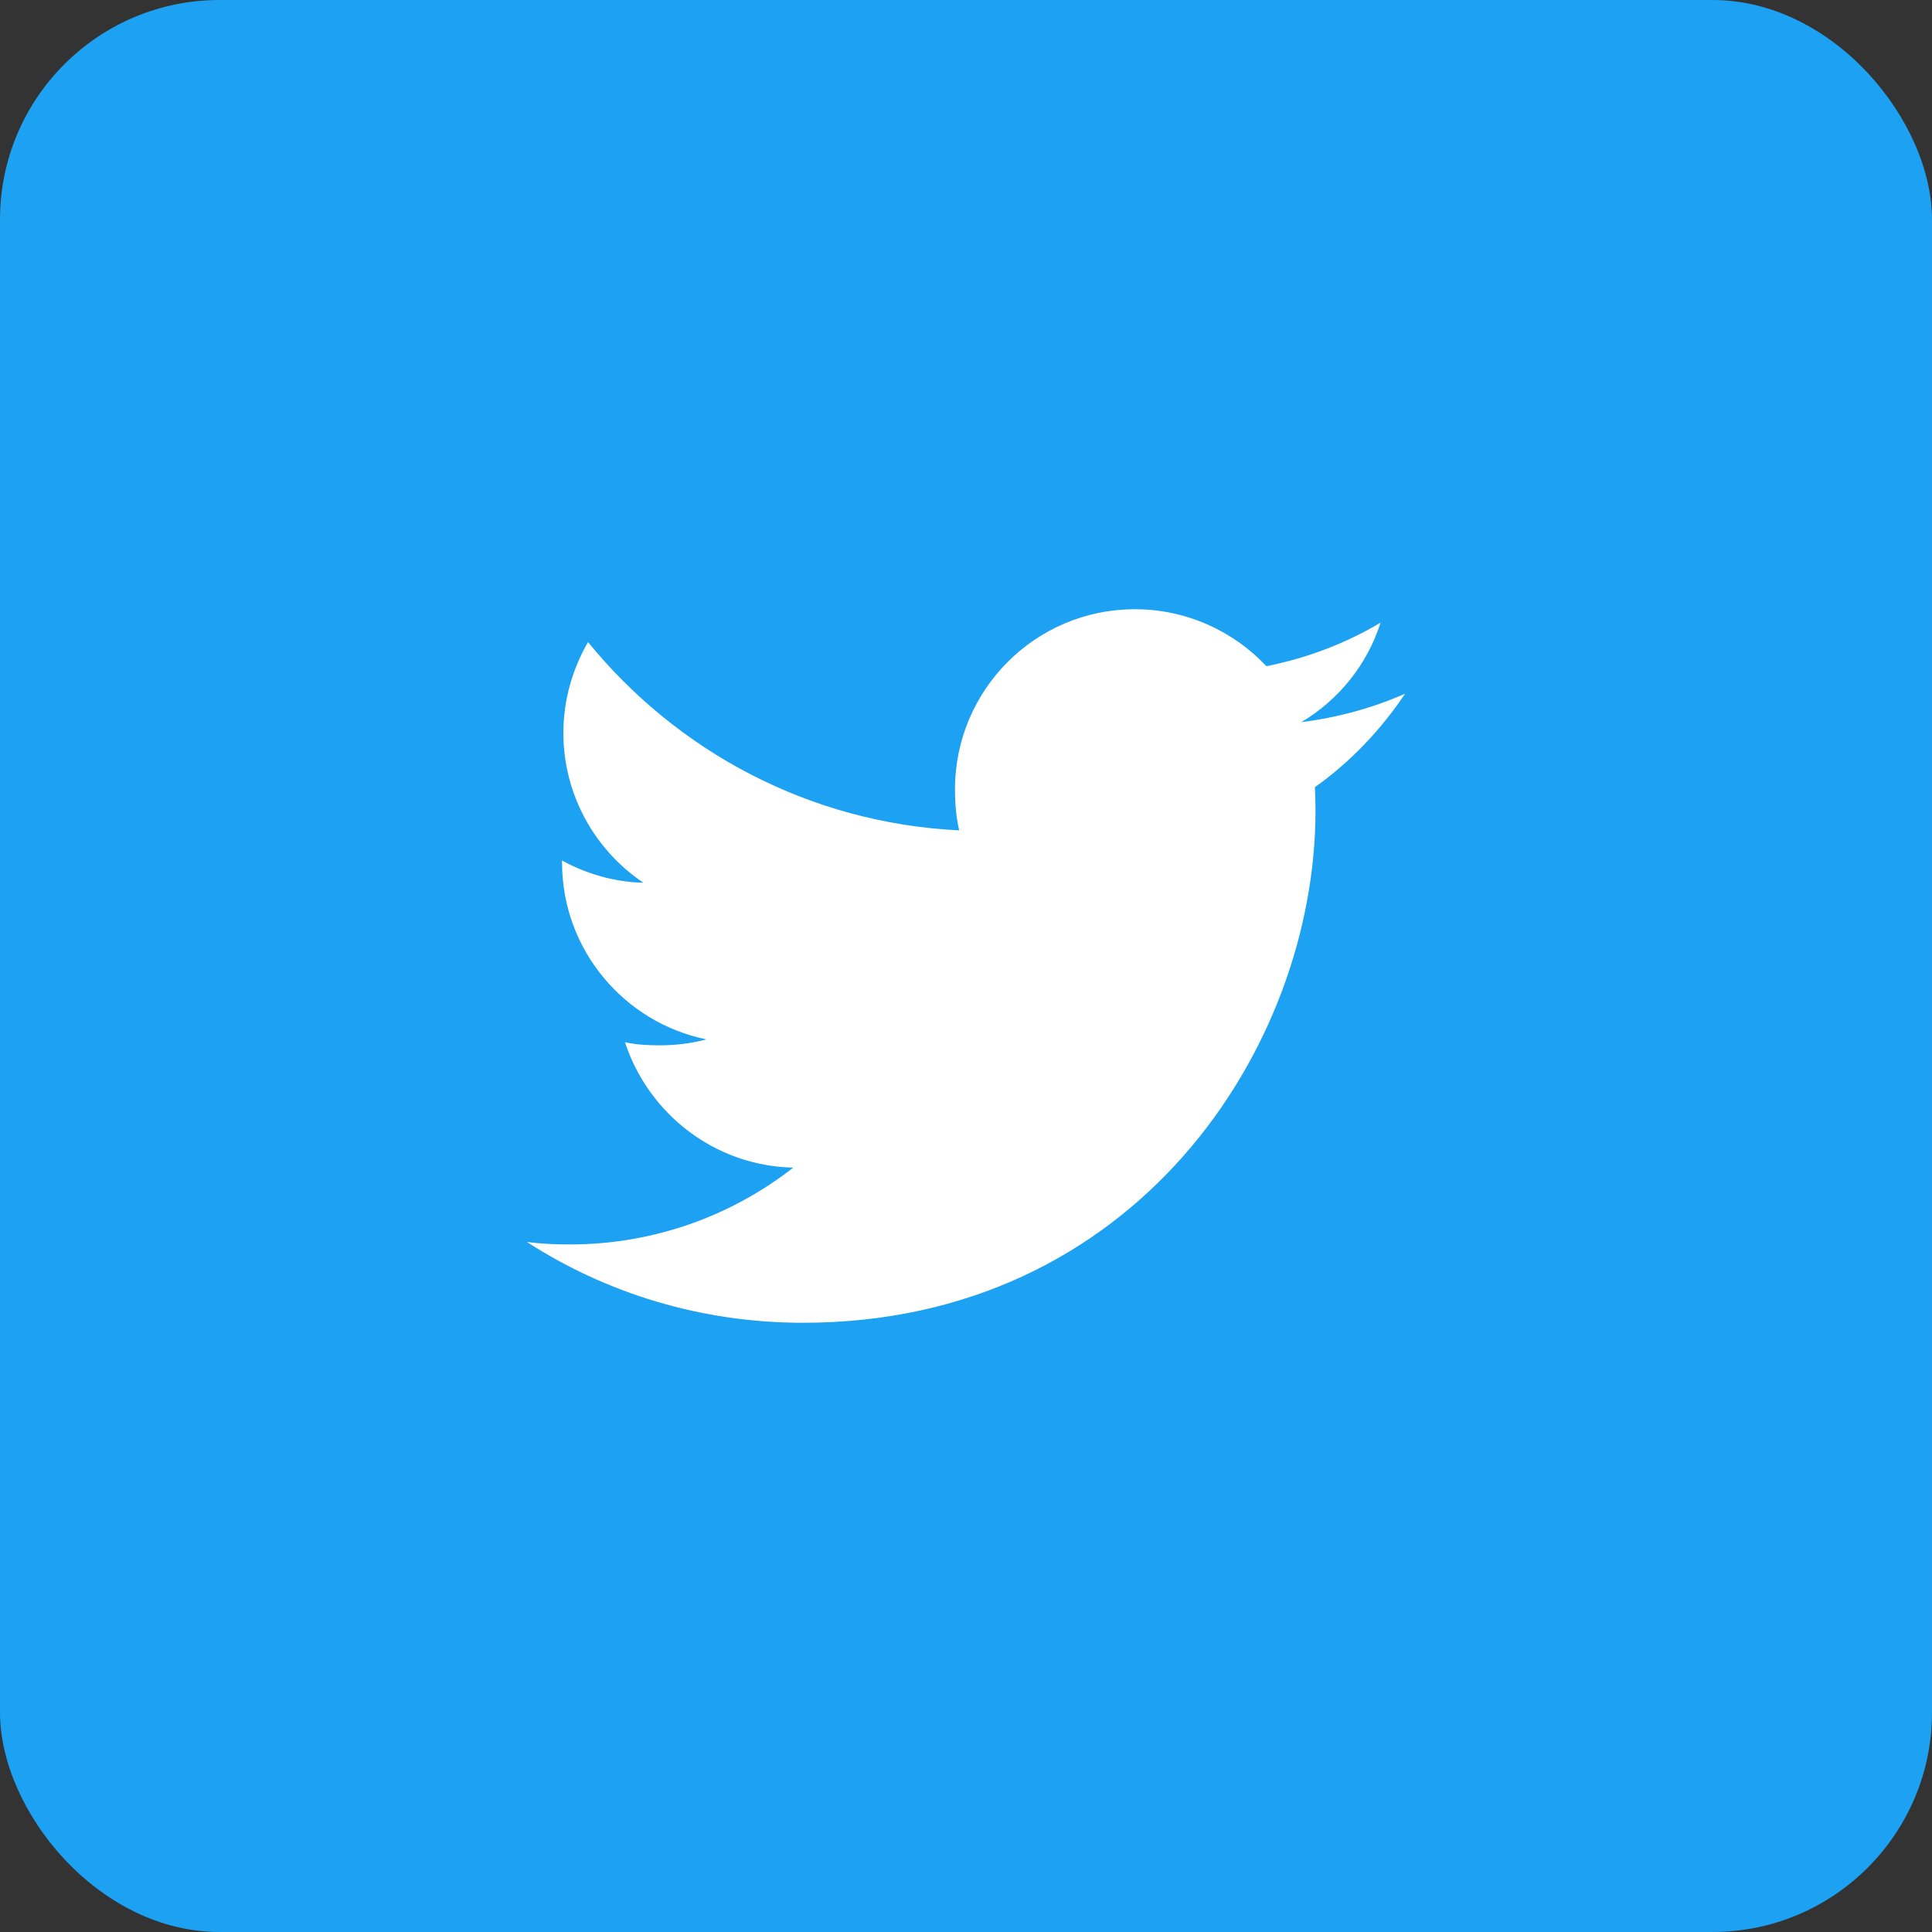 <svg width="33" height="33" viewBox="0 0 33 33" fill="none" xmlns="http://www.w3.org/2000/svg">
<rect x="0" y="0" width="33" height="33" fill="#333333" stroke="none"/>
<g id="Social Media">
<rect width="33" height="33" rx="3.75" fill="#1DA1F2"/>
<g id="Social">
<path id="Vector" d="M24 11.849C23.442 12.094 22.848 12.256 22.228 12.335C22.866 11.954 23.352 11.356 23.581 10.635C22.987 10.989 22.33 11.24 21.631 11.379C21.067 10.778 20.262 10.406 19.385 10.406C17.682 10.406 16.312 11.788 16.312 13.482C16.312 13.726 16.332 13.96 16.383 14.183C13.826 14.059 11.564 12.833 10.044 10.967C9.779 11.427 9.623 11.954 9.623 12.521C9.623 13.586 10.172 14.53 10.989 15.077C10.495 15.068 10.011 14.924 9.6 14.698C9.6 14.707 9.6 14.72 9.6 14.732C9.6 16.226 10.666 17.468 12.064 17.753C11.813 17.822 11.541 17.855 11.258 17.855C11.061 17.855 10.862 17.843 10.675 17.802C11.074 19.02 12.204 19.915 13.549 19.944C12.502 20.763 11.174 21.256 9.736 21.256C9.484 21.256 9.242 21.245 9 21.214C10.362 22.092 11.977 22.594 13.717 22.594C19.376 22.594 22.47 17.906 22.47 13.843C22.47 13.707 22.465 13.576 22.459 13.446C23.069 13.012 23.582 12.472 24 11.849Z" fill="white"/>
</g>
</g>
</svg>
